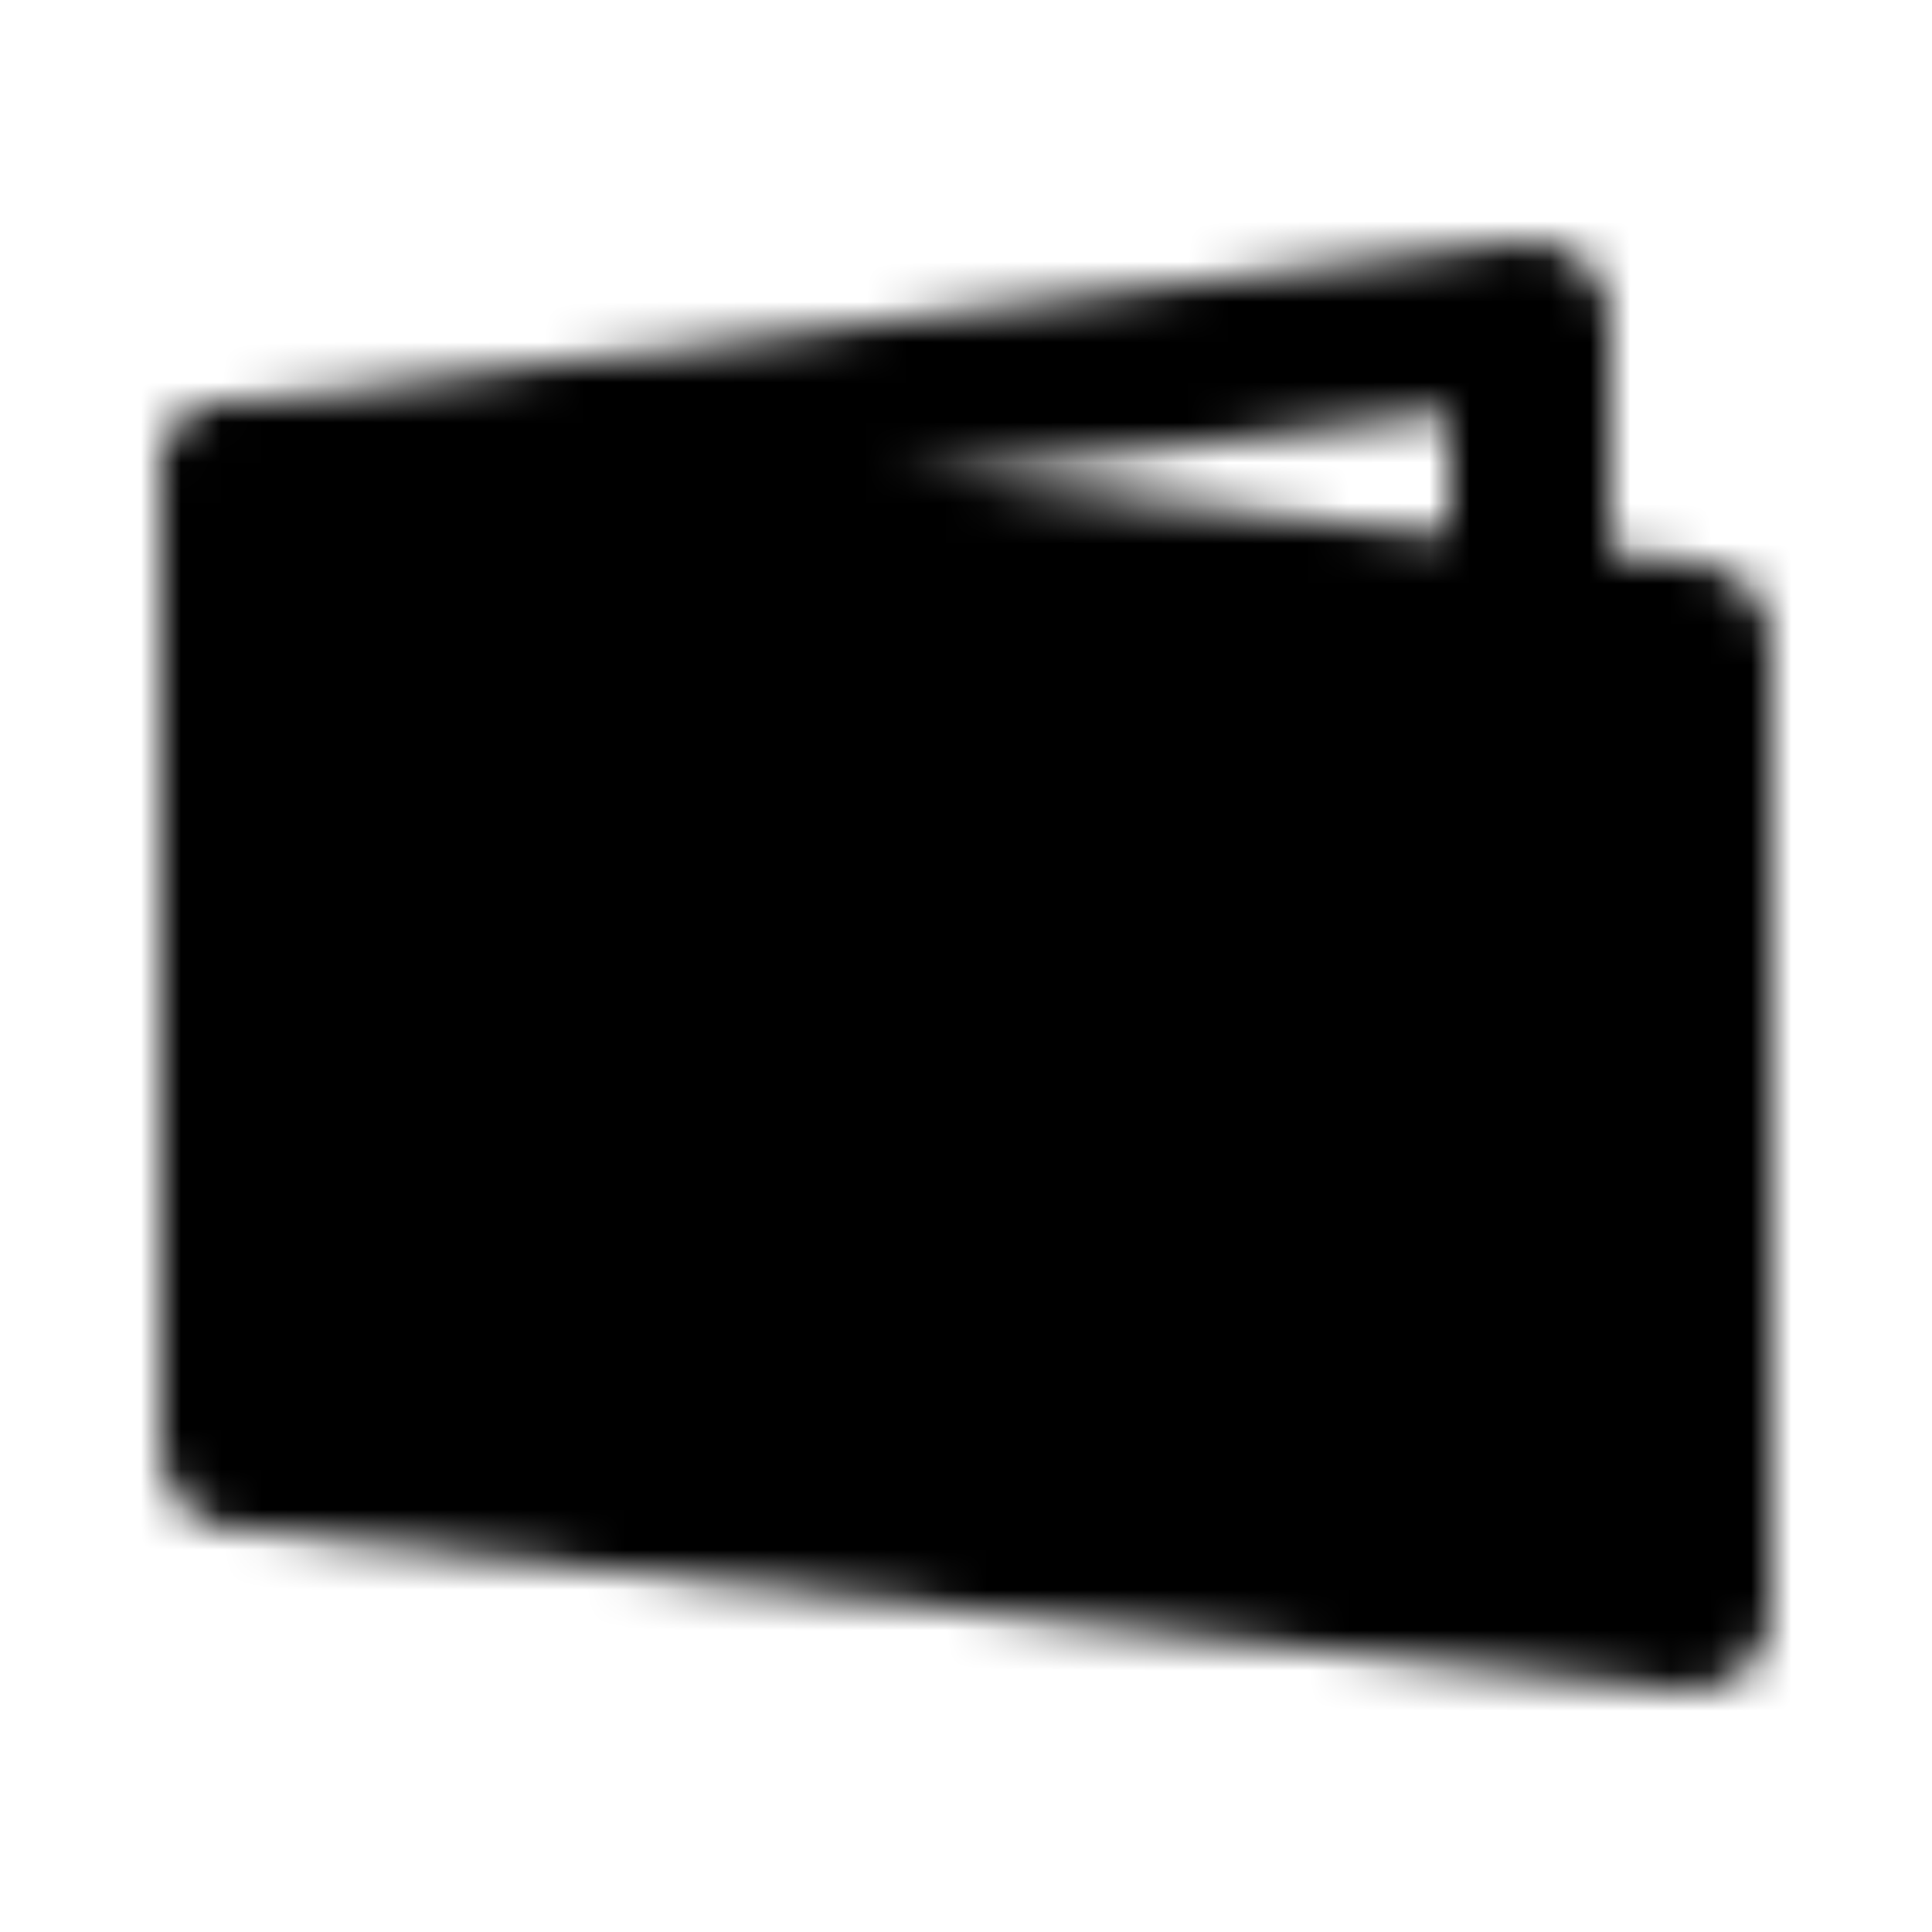 <?xml version="1.0" encoding="utf-8"?>
<!-- Generator: www.svgicons.com -->
<svg xmlns="http://www.w3.org/2000/svg" width="800" height="800" viewBox="0 0 48 48">
<defs><mask id="ipTWeixinCardsOffers0"><g fill="none" stroke="#fff" stroke-linecap="round" stroke-linejoin="round" stroke-width="4"><path fill="#555" d="m6 12l36 4v24L6 36z"/><path d="M38 15.555V8L6 12"/></g></mask></defs><path fill="currentColor" d="M0 0h48v48H0z" mask="url(#ipTWeixinCardsOffers0)"/>
</svg>